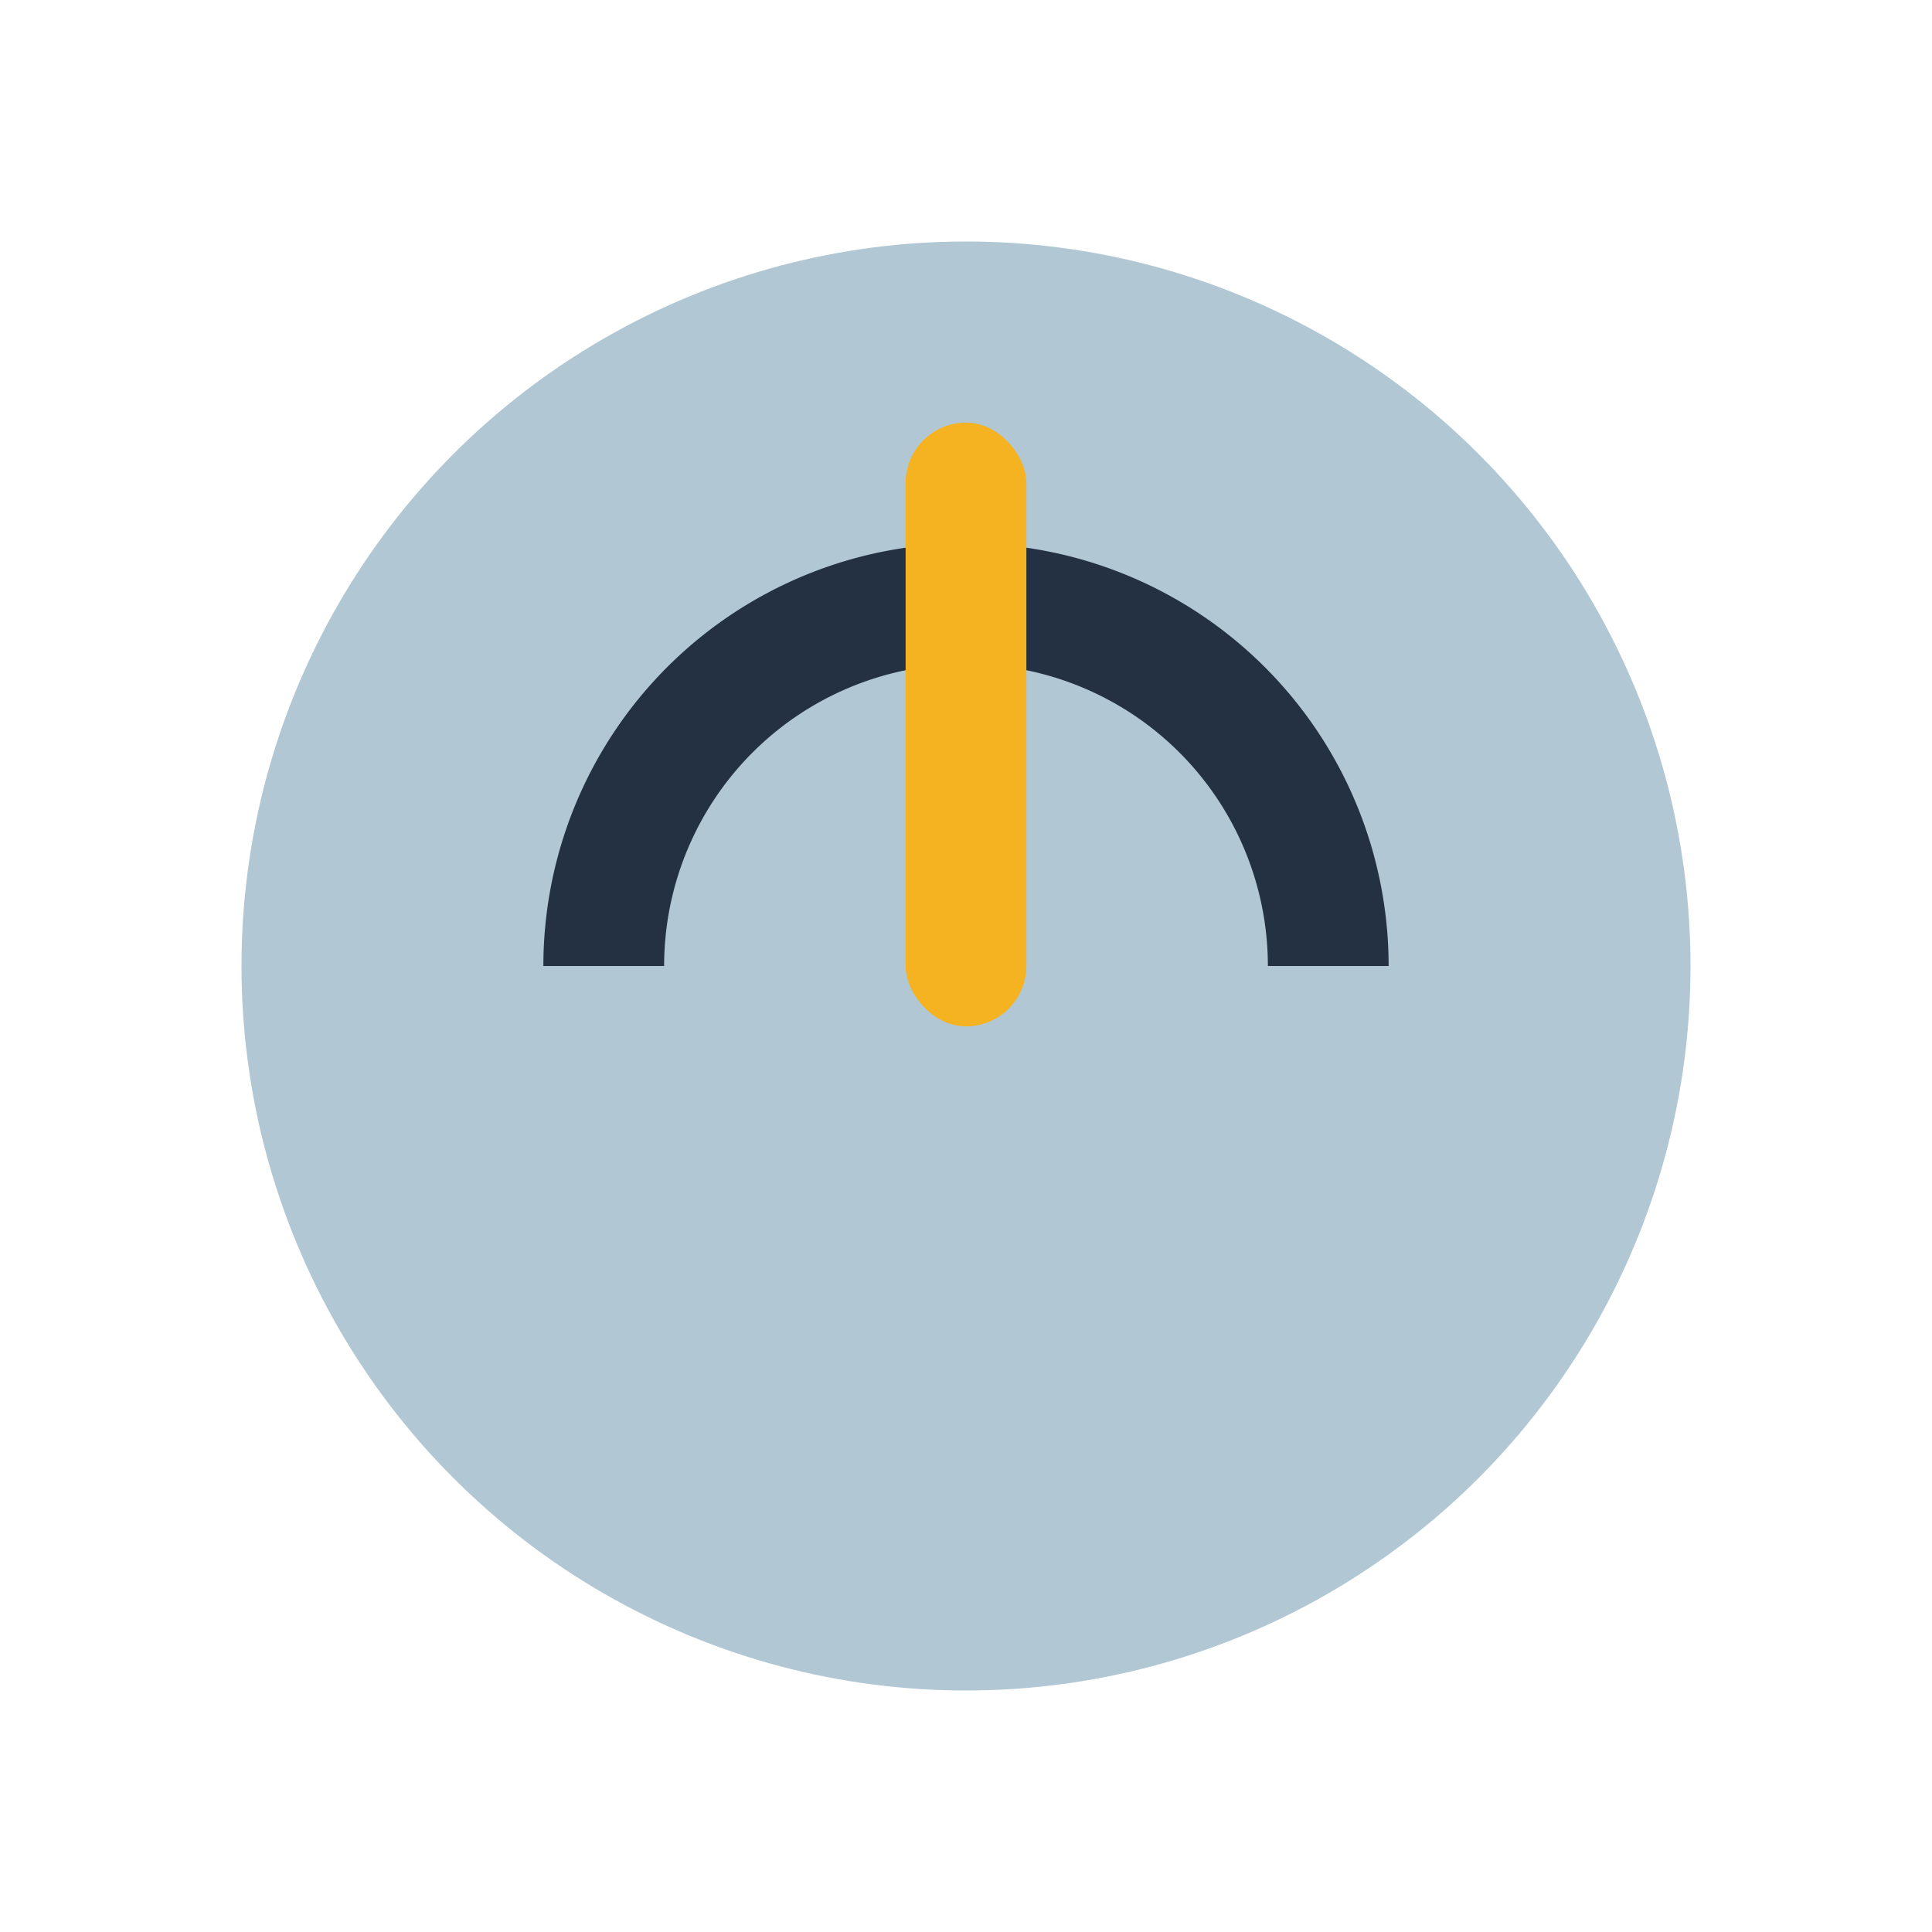 <?xml version="1.0" encoding="UTF-8"?>
<svg xmlns="http://www.w3.org/2000/svg" width="32" height="32" viewBox="0 0 32 32"><circle cx="16" cy="16" r="12" fill="#B1C7D3"/><path d="M10 16a6 6 0 1 1 12 0" fill="none" stroke="#233143" stroke-width="2"/><rect x="15" y="7" width="2" height="10" rx="1" fill="#F6B321"/></svg>